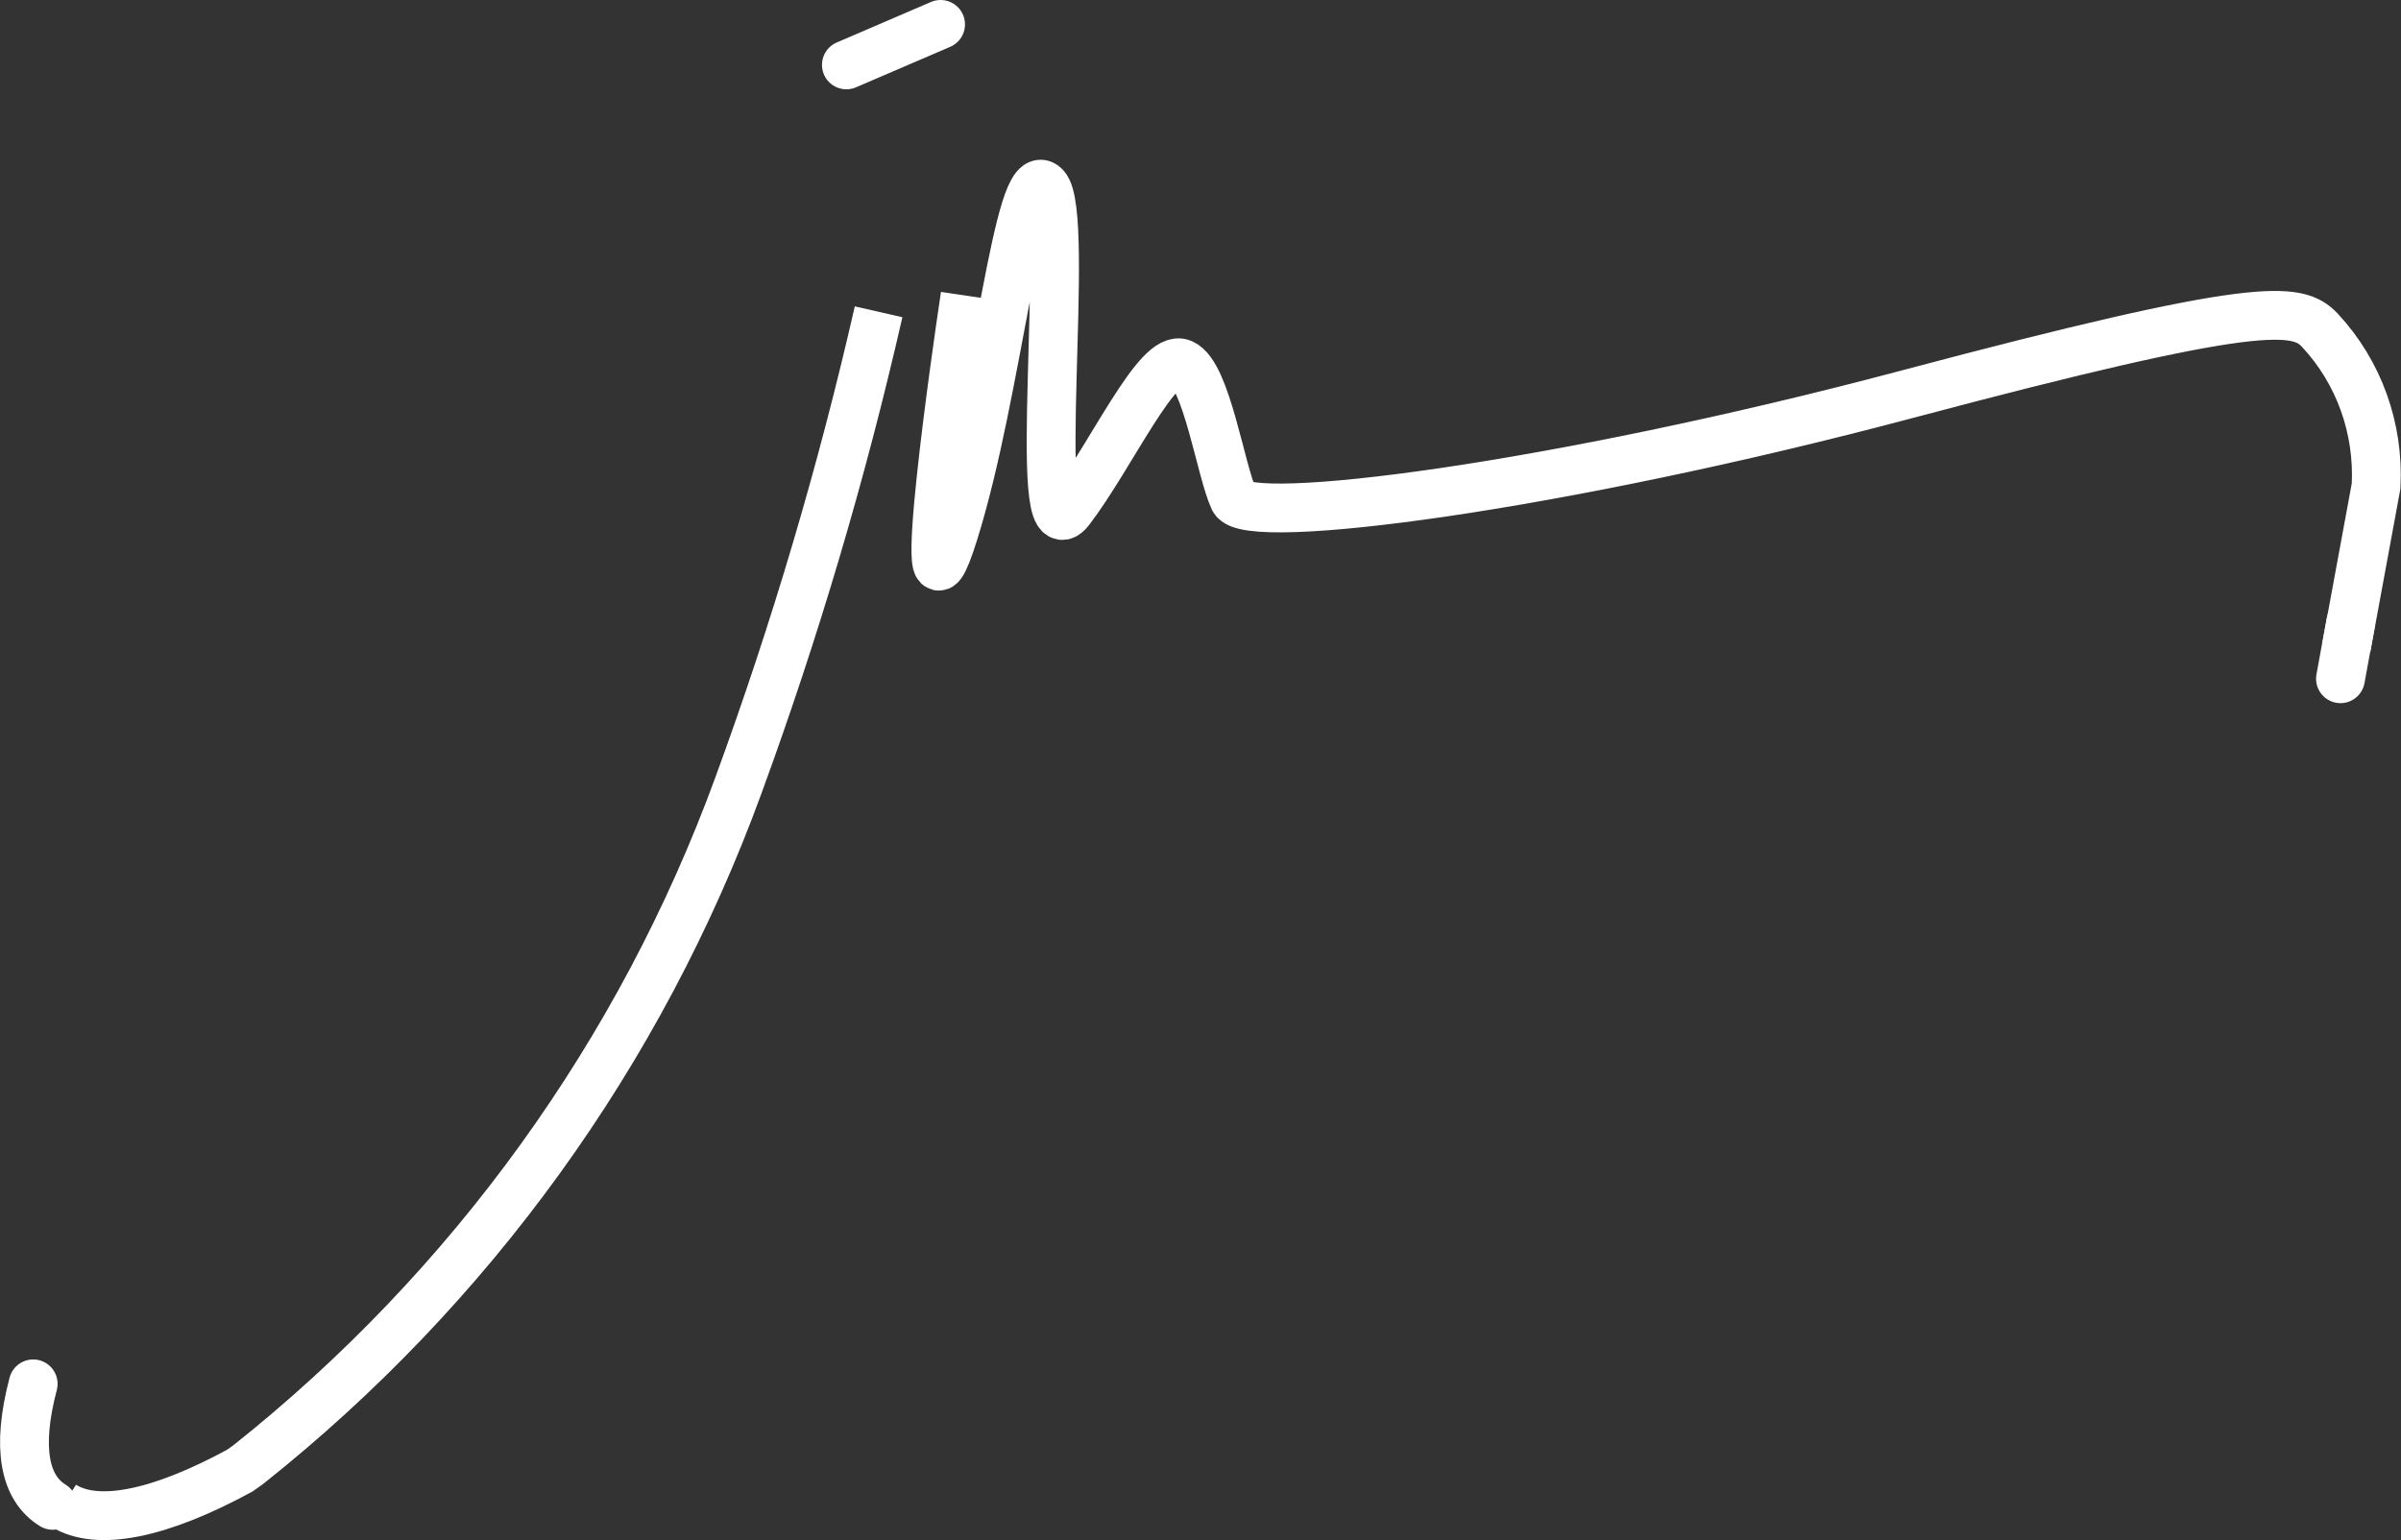 <?xml version="1.0" encoding="UTF-8"?><svg id="Layer_2" xmlns="http://www.w3.org/2000/svg" viewBox="0 0 49.19 31.56"><rect x="0" y="0" width="49.19" height="31.56" fill="#333333" stroke="none"/><defs><style>.cls-1,.cls-2,.cls-3,.cls-4{fill:none;stroke:#fff;}.cls-1,.cls-3,.cls-4{stroke-miterlimit:10;}.cls-2{stroke-linejoin:round;}.cls-2,.cls-3{stroke-linecap:round;}.cls-4{stroke-linecap:square;}</style></defs><g id="Layer_1-2"><path class="cls-3" d="M.68,28.36c-.35,1.33-.17,2.14,.4,2.49"/><path class="cls-1" d="M1.29,30.85c.71,.45,2,.17,3.62-.71l.17-.12c4.57-3.63,8.05-8.45,10.05-13.93,1.16-3.17,2.12-6.41,2.87-9.7"/><line class="cls-3" x1="17.34" y1="1.33" x2="19.27" y2=".5"/><line class="cls-2" x1="48.16" y1="12.76" x2="47.95" y2="13.91"/><path class="cls-4" d="M19.7,6.55s-1.07,7.27-.16,4.37,1.32-7.67,1.87-7.1-.33,7.73,.51,6.63,1.8-3.22,2.3-3,.79,2.21,1.06,2.78,6.57-.23,13.79-2.15,8-1.8,8.46-1.31c.8,.86,1.21,2.01,1.15,3.19l-.52,2.82"/></g></svg>
